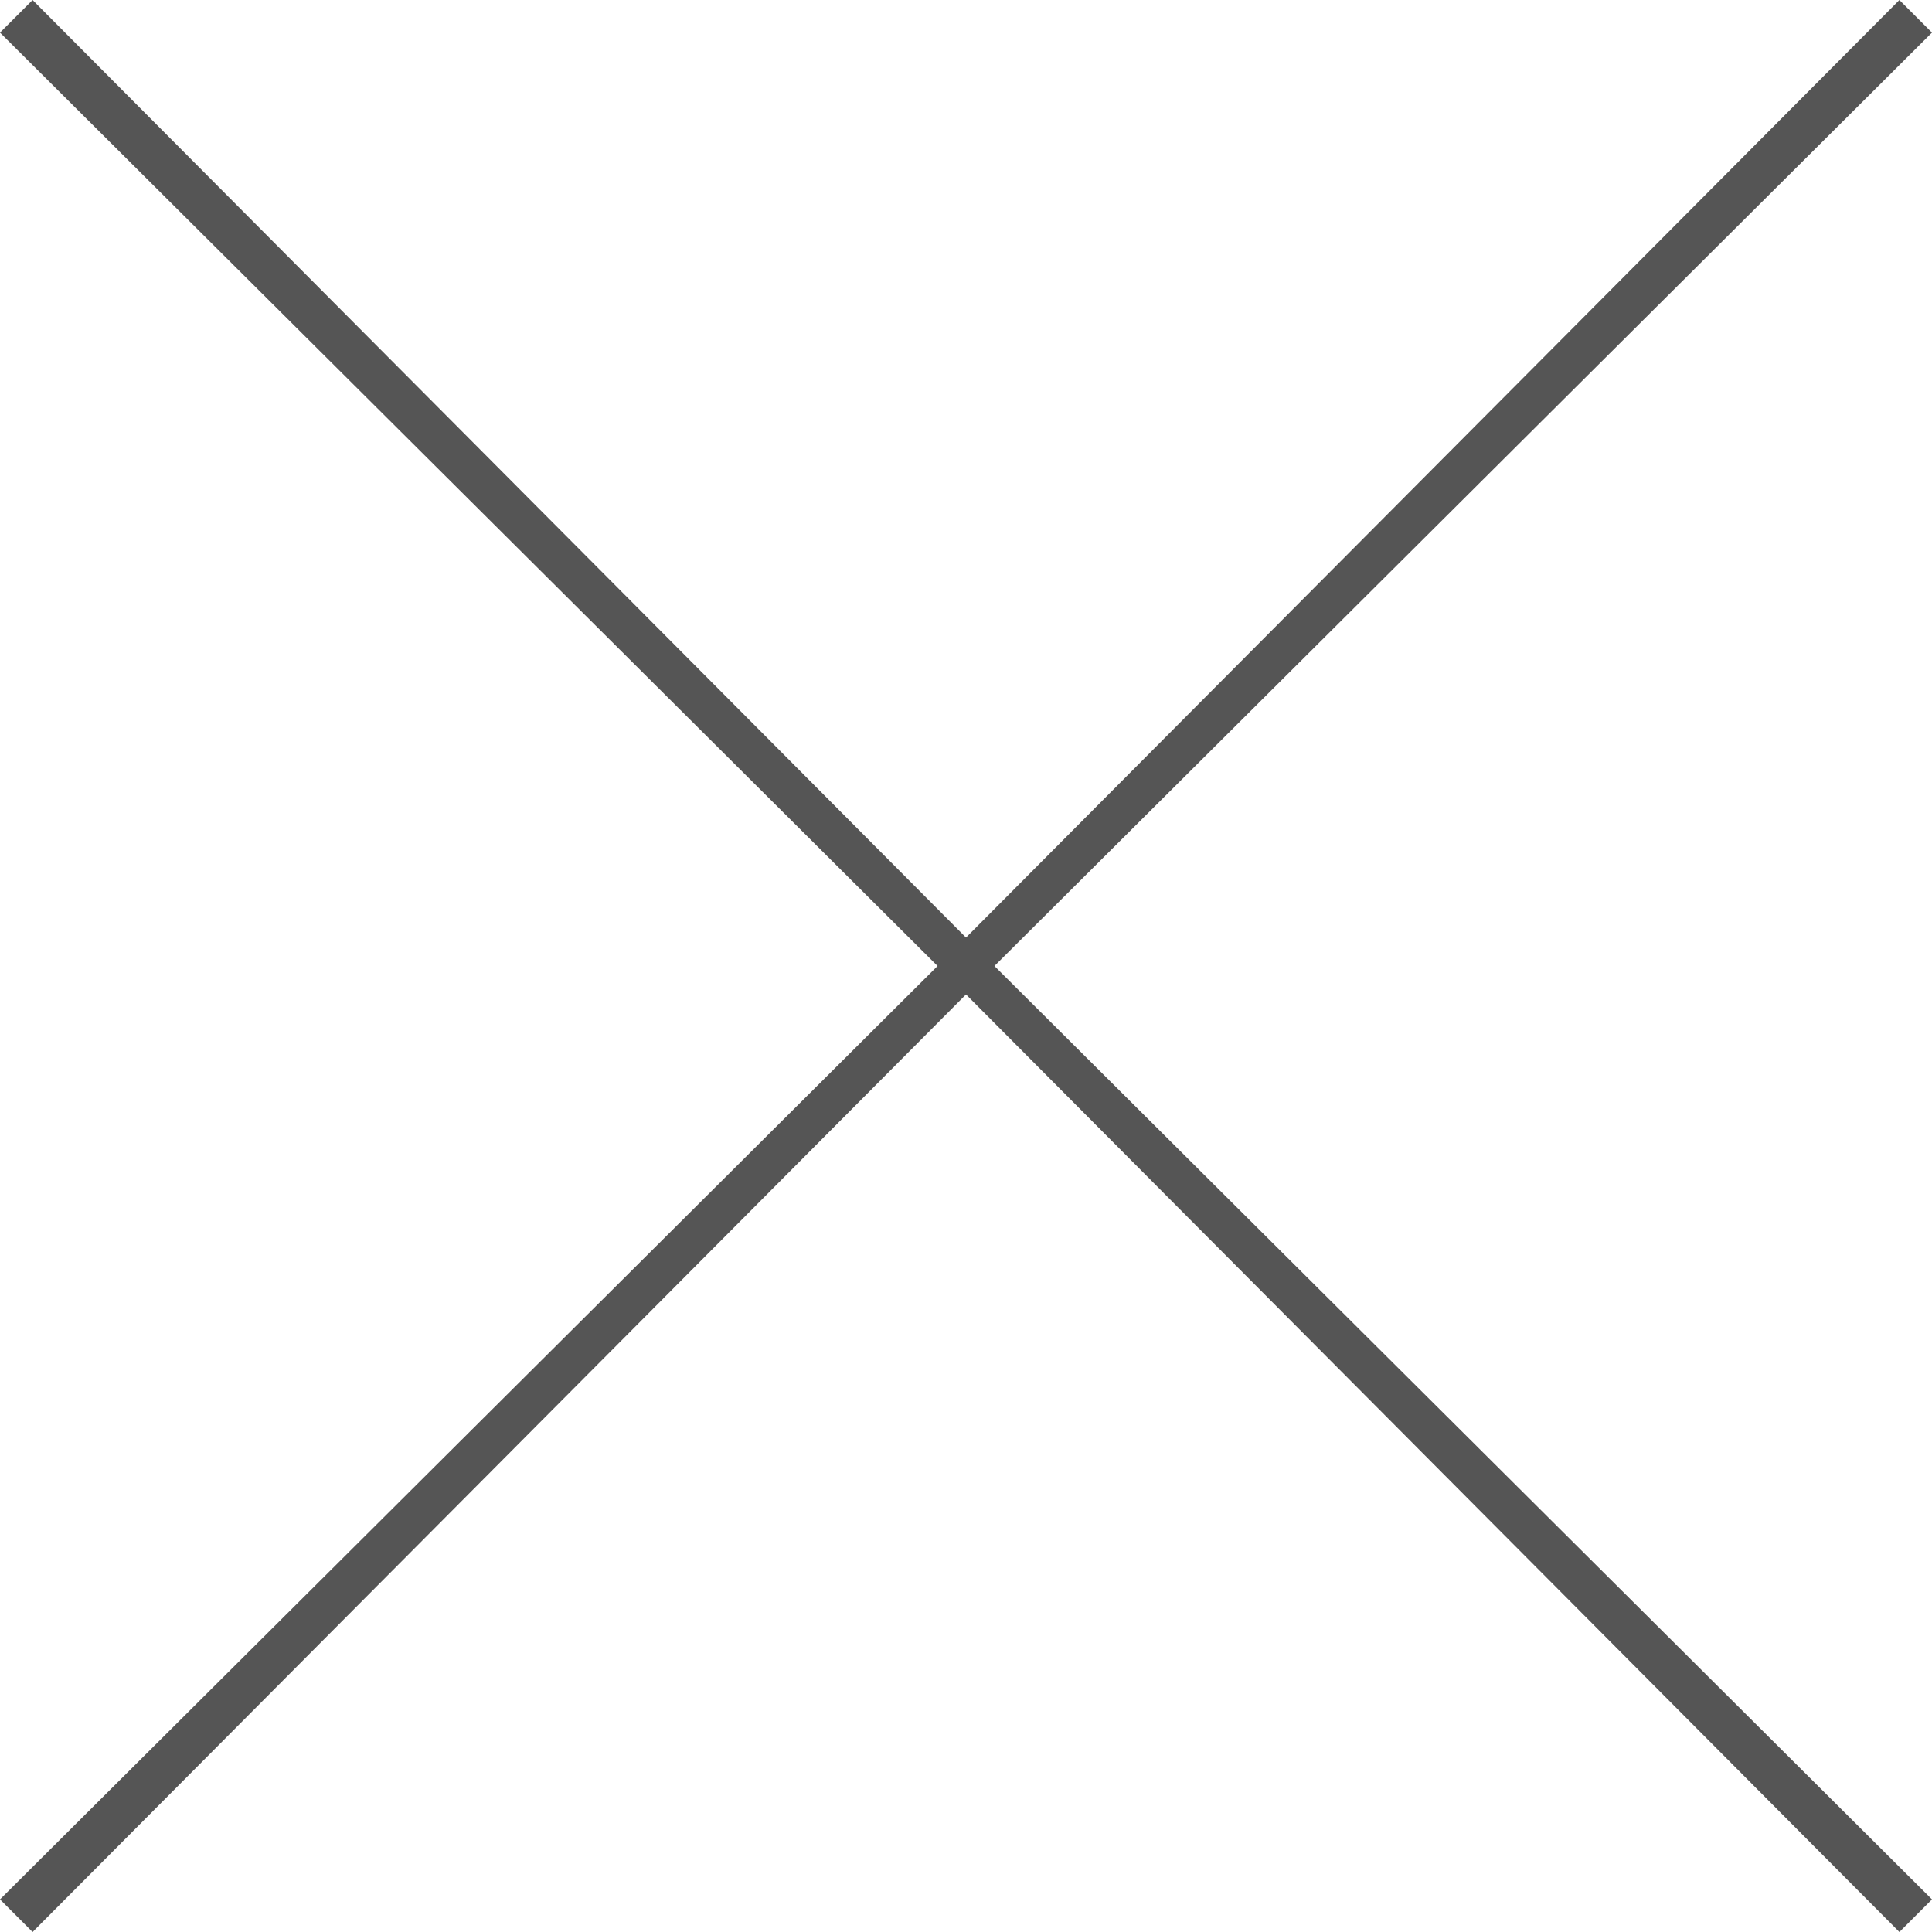 <svg xmlns="http://www.w3.org/2000/svg" viewBox="0 0 27.86 27.86"><defs><style>.cls-1{fill:#555;}</style></defs><title>kakeru</title><g id="レイヤー_2" data-name="レイヤー 2"><g id="contents"><path class="cls-1" d="M27.86,27.39l-.47.47L13.93,14.34.47,27.86,0,27.39,13.52,13.93,0,.47.47,0,13.93,13.52,27.39,0l.47.47L14.34,13.93Z"/></g></g></svg>